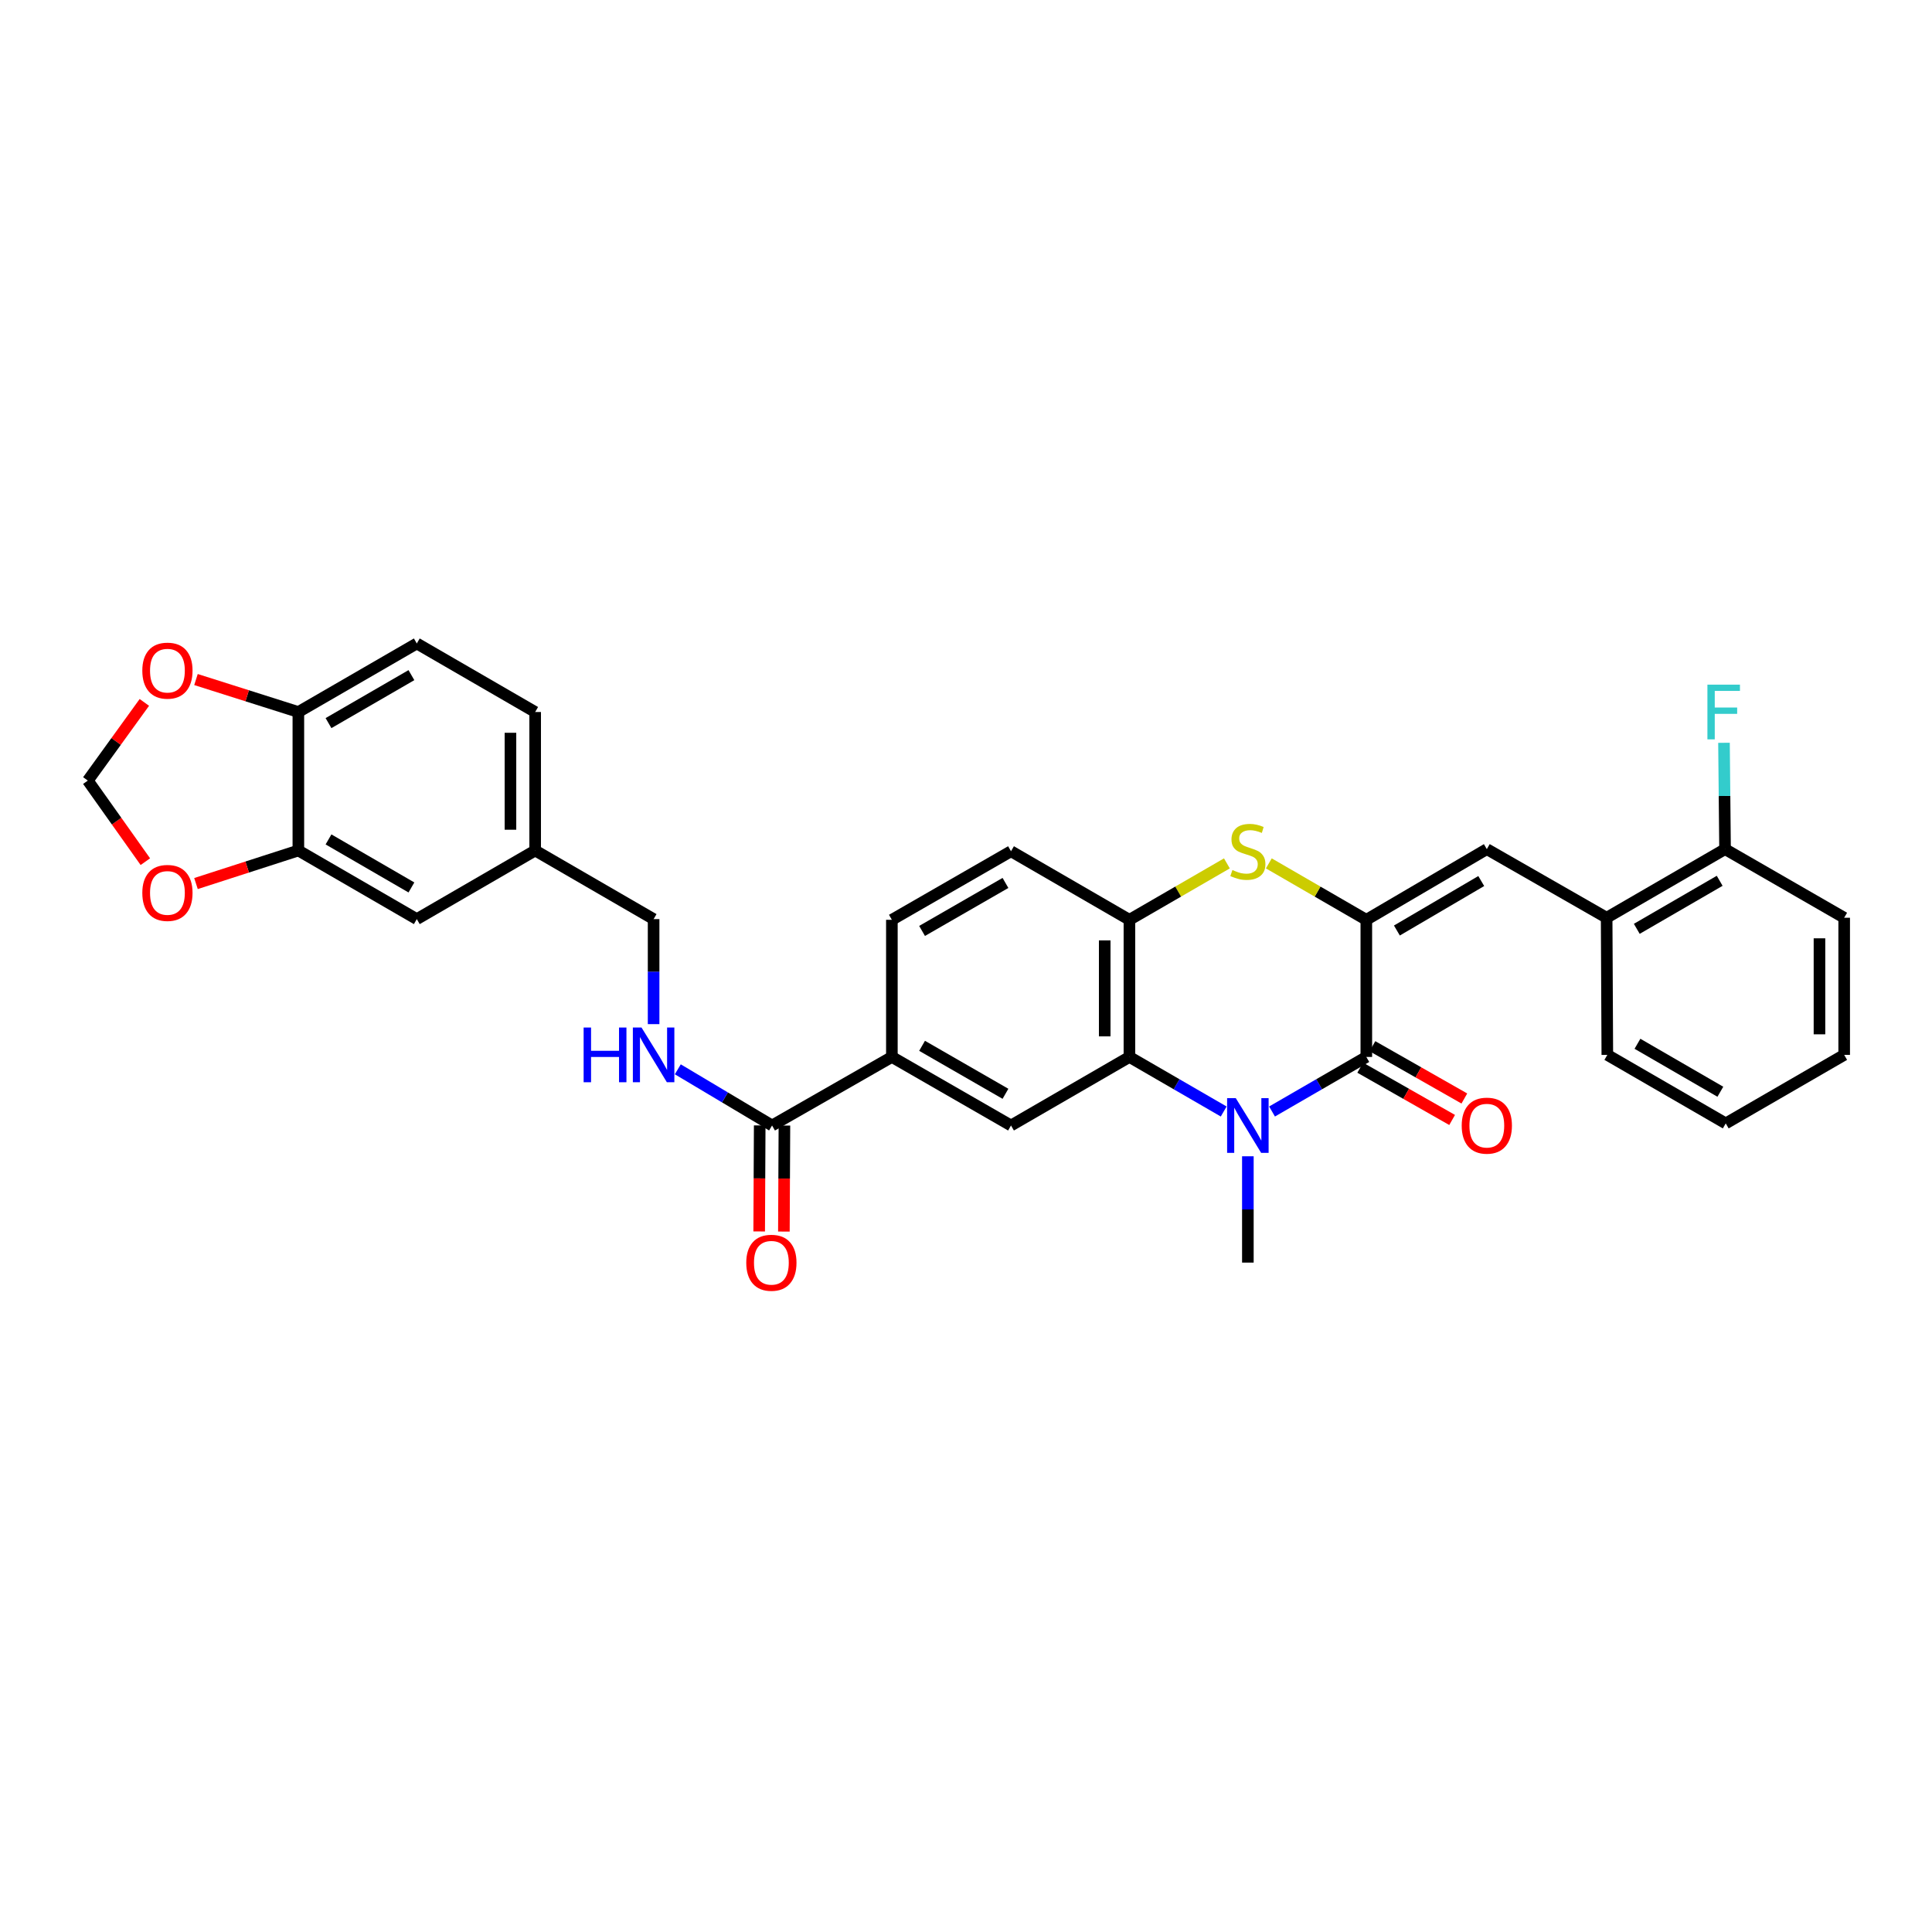 <?xml version='1.0' encoding='iso-8859-1'?>
<svg version='1.1' baseProfile='full'
              xmlns='http://www.w3.org/2000/svg'
                      xmlns:rdkit='http://www.rdkit.org/xml'
                      xmlns:xlink='http://www.w3.org/1999/xlink'
                  xml:space='preserve'
width='1000px' height='1000px' viewBox='0 0 1000 1000'>
<!-- END OF HEADER -->
<rect style='opacity:1.0;fill:#FFFFFF;stroke:none' width='1000' height='1000' x='0' y='0'> </rect>
<path class='bond-1' d='M 707.206,476.091 L 707.206,547.073' style='fill:none;fill-rule:evenodd;stroke:#000000;stroke-width:6px;stroke-linecap:butt;stroke-linejoin:miter;stroke-opacity:1' />
<path class='bond-3' d='M 707.206,476.091 L 681.975,461.487' style='fill:none;fill-rule:evenodd;stroke:#000000;stroke-width:6px;stroke-linecap:butt;stroke-linejoin:miter;stroke-opacity:1' />
<path class='bond-3' d='M 681.975,461.487 L 656.744,446.884' style='fill:none;fill-rule:evenodd;stroke:#CCCC00;stroke-width:6px;stroke-linecap:butt;stroke-linejoin:miter;stroke-opacity:1' />
<path class='bond-4' d='M 707.206,476.091 L 769.577,439.509' style='fill:none;fill-rule:evenodd;stroke:#000000;stroke-width:6px;stroke-linecap:butt;stroke-linejoin:miter;stroke-opacity:1' />
<path class='bond-4' d='M 723.031,481.634 L 766.691,456.027' style='fill:none;fill-rule:evenodd;stroke:#000000;stroke-width:6px;stroke-linecap:butt;stroke-linejoin:miter;stroke-opacity:1' />
<path class='bond-0' d='M 658.404,575.313 L 682.805,561.193' style='fill:none;fill-rule:evenodd;stroke:#0000FF;stroke-width:6px;stroke-linecap:butt;stroke-linejoin:miter;stroke-opacity:1' />
<path class='bond-0' d='M 682.805,561.193 L 707.206,547.073' style='fill:none;fill-rule:evenodd;stroke:#000000;stroke-width:6px;stroke-linecap:butt;stroke-linejoin:miter;stroke-opacity:1' />
<path class='bond-23' d='M 645.893,598.487 L 645.893,626.004' style='fill:none;fill-rule:evenodd;stroke:#0000FF;stroke-width:6px;stroke-linecap:butt;stroke-linejoin:miter;stroke-opacity:1' />
<path class='bond-23' d='M 645.893,626.004 L 645.893,653.521' style='fill:none;fill-rule:evenodd;stroke:#000000;stroke-width:6px;stroke-linecap:butt;stroke-linejoin:miter;stroke-opacity:1' />
<path class='bond-32' d='M 633.382,575.313 L 608.985,561.193' style='fill:none;fill-rule:evenodd;stroke:#0000FF;stroke-width:6px;stroke-linecap:butt;stroke-linejoin:miter;stroke-opacity:1' />
<path class='bond-32' d='M 608.985,561.193 L 584.587,547.073' style='fill:none;fill-rule:evenodd;stroke:#000000;stroke-width:6px;stroke-linecap:butt;stroke-linejoin:miter;stroke-opacity:1' />
<path class='bond-14' d='M 704.044,552.631 L 727.833,566.163' style='fill:none;fill-rule:evenodd;stroke:#000000;stroke-width:6px;stroke-linecap:butt;stroke-linejoin:miter;stroke-opacity:1' />
<path class='bond-14' d='M 727.833,566.163 L 751.622,579.695' style='fill:none;fill-rule:evenodd;stroke:#FF0000;stroke-width:6px;stroke-linecap:butt;stroke-linejoin:miter;stroke-opacity:1' />
<path class='bond-14' d='M 710.367,541.515 L 734.156,555.047' style='fill:none;fill-rule:evenodd;stroke:#000000;stroke-width:6px;stroke-linecap:butt;stroke-linejoin:miter;stroke-opacity:1' />
<path class='bond-14' d='M 734.156,555.047 L 757.945,568.58' style='fill:none;fill-rule:evenodd;stroke:#FF0000;stroke-width:6px;stroke-linecap:butt;stroke-linejoin:miter;stroke-opacity:1' />
<path class='bond-2' d='M 584.587,547.073 L 584.587,476.091' style='fill:none;fill-rule:evenodd;stroke:#000000;stroke-width:6px;stroke-linecap:butt;stroke-linejoin:miter;stroke-opacity:1' />
<path class='bond-2' d='M 571.799,536.425 L 571.799,486.738' style='fill:none;fill-rule:evenodd;stroke:#000000;stroke-width:6px;stroke-linecap:butt;stroke-linejoin:miter;stroke-opacity:1' />
<path class='bond-6' d='M 584.587,547.073 L 523.296,582.553' style='fill:none;fill-rule:evenodd;stroke:#000000;stroke-width:6px;stroke-linecap:butt;stroke-linejoin:miter;stroke-opacity:1' />
<path class='bond-5' d='M 635.042,446.884 L 609.815,461.488' style='fill:none;fill-rule:evenodd;stroke:#CCCC00;stroke-width:6px;stroke-linecap:butt;stroke-linejoin:miter;stroke-opacity:1' />
<path class='bond-5' d='M 609.815,461.488 L 584.587,476.091' style='fill:none;fill-rule:evenodd;stroke:#000000;stroke-width:6px;stroke-linecap:butt;stroke-linejoin:miter;stroke-opacity:1' />
<path class='bond-10' d='M 769.577,439.509 L 831.593,475.025' style='fill:none;fill-rule:evenodd;stroke:#000000;stroke-width:6px;stroke-linecap:butt;stroke-linejoin:miter;stroke-opacity:1' />
<path class='bond-17' d='M 584.587,476.091 L 523.296,440.603' style='fill:none;fill-rule:evenodd;stroke:#000000;stroke-width:6px;stroke-linecap:butt;stroke-linejoin:miter;stroke-opacity:1' />
<path class='bond-34' d='M 523.296,582.553 L 461.635,547.073' style='fill:none;fill-rule:evenodd;stroke:#000000;stroke-width:6px;stroke-linecap:butt;stroke-linejoin:miter;stroke-opacity:1' />
<path class='bond-34' d='M 520.425,566.147 L 477.262,541.311' style='fill:none;fill-rule:evenodd;stroke:#000000;stroke-width:6px;stroke-linecap:butt;stroke-linejoin:miter;stroke-opacity:1' />
<path class='bond-7' d='M 399.619,582.553 L 461.635,547.073' style='fill:none;fill-rule:evenodd;stroke:#000000;stroke-width:6px;stroke-linecap:butt;stroke-linejoin:miter;stroke-opacity:1' />
<path class='bond-11' d='M 399.619,582.553 L 375.225,568.013' style='fill:none;fill-rule:evenodd;stroke:#000000;stroke-width:6px;stroke-linecap:butt;stroke-linejoin:miter;stroke-opacity:1' />
<path class='bond-11' d='M 375.225,568.013 L 350.831,553.472' style='fill:none;fill-rule:evenodd;stroke:#0000FF;stroke-width:6px;stroke-linecap:butt;stroke-linejoin:miter;stroke-opacity:1' />
<path class='bond-19' d='M 393.225,582.521 L 393.088,609.958' style='fill:none;fill-rule:evenodd;stroke:#000000;stroke-width:6px;stroke-linecap:butt;stroke-linejoin:miter;stroke-opacity:1' />
<path class='bond-19' d='M 393.088,609.958 L 392.95,637.395' style='fill:none;fill-rule:evenodd;stroke:#FF0000;stroke-width:6px;stroke-linecap:butt;stroke-linejoin:miter;stroke-opacity:1' />
<path class='bond-19' d='M 406.013,582.585 L 405.876,610.022' style='fill:none;fill-rule:evenodd;stroke:#000000;stroke-width:6px;stroke-linecap:butt;stroke-linejoin:miter;stroke-opacity:1' />
<path class='bond-19' d='M 405.876,610.022 L 405.738,637.459' style='fill:none;fill-rule:evenodd;stroke:#FF0000;stroke-width:6px;stroke-linecap:butt;stroke-linejoin:miter;stroke-opacity:1' />
<path class='bond-8' d='M 461.635,547.073 L 461.635,476.091' style='fill:none;fill-rule:evenodd;stroke:#000000;stroke-width:6px;stroke-linecap:butt;stroke-linejoin:miter;stroke-opacity:1' />
<path class='bond-9' d='M 154.432,440.22 L 215.738,475.735' style='fill:none;fill-rule:evenodd;stroke:#000000;stroke-width:6px;stroke-linecap:butt;stroke-linejoin:miter;stroke-opacity:1' />
<path class='bond-9' d='M 170.038,434.481 L 212.952,459.343' style='fill:none;fill-rule:evenodd;stroke:#000000;stroke-width:6px;stroke-linecap:butt;stroke-linejoin:miter;stroke-opacity:1' />
<path class='bond-13' d='M 154.432,440.22 L 127.937,448.772' style='fill:none;fill-rule:evenodd;stroke:#000000;stroke-width:6px;stroke-linecap:butt;stroke-linejoin:miter;stroke-opacity:1' />
<path class='bond-13' d='M 127.937,448.772 L 101.442,457.324' style='fill:none;fill-rule:evenodd;stroke:#FF0000;stroke-width:6px;stroke-linecap:butt;stroke-linejoin:miter;stroke-opacity:1' />
<path class='bond-35' d='M 154.432,440.22 L 154.432,368.534' style='fill:none;fill-rule:evenodd;stroke:#000000;stroke-width:6px;stroke-linecap:butt;stroke-linejoin:miter;stroke-opacity:1' />
<path class='bond-20' d='M 831.593,475.025 L 892.885,439.509' style='fill:none;fill-rule:evenodd;stroke:#000000;stroke-width:6px;stroke-linecap:butt;stroke-linejoin:miter;stroke-opacity:1' />
<path class='bond-20' d='M 847.199,480.762 L 890.103,455.901' style='fill:none;fill-rule:evenodd;stroke:#000000;stroke-width:6px;stroke-linecap:butt;stroke-linejoin:miter;stroke-opacity:1' />
<path class='bond-28' d='M 831.593,475.025 L 831.948,546.007' style='fill:none;fill-rule:evenodd;stroke:#000000;stroke-width:6px;stroke-linecap:butt;stroke-linejoin:miter;stroke-opacity:1' />
<path class='bond-25' d='M 338.306,530.09 L 338.306,502.913' style='fill:none;fill-rule:evenodd;stroke:#0000FF;stroke-width:6px;stroke-linecap:butt;stroke-linejoin:miter;stroke-opacity:1' />
<path class='bond-25' d='M 338.306,502.913 L 338.306,475.735' style='fill:none;fill-rule:evenodd;stroke:#000000;stroke-width:6px;stroke-linecap:butt;stroke-linejoin:miter;stroke-opacity:1' />
<path class='bond-12' d='M 154.432,368.534 L 215.738,333.061' style='fill:none;fill-rule:evenodd;stroke:#000000;stroke-width:6px;stroke-linecap:butt;stroke-linejoin:miter;stroke-opacity:1' />
<path class='bond-12' d='M 170.033,374.282 L 212.947,349.451' style='fill:none;fill-rule:evenodd;stroke:#000000;stroke-width:6px;stroke-linecap:butt;stroke-linejoin:miter;stroke-opacity:1' />
<path class='bond-15' d='M 154.432,368.534 L 127.935,360.131' style='fill:none;fill-rule:evenodd;stroke:#000000;stroke-width:6px;stroke-linecap:butt;stroke-linejoin:miter;stroke-opacity:1' />
<path class='bond-15' d='M 127.935,360.131 L 101.439,351.729' style='fill:none;fill-rule:evenodd;stroke:#FF0000;stroke-width:6px;stroke-linecap:butt;stroke-linejoin:miter;stroke-opacity:1' />
<path class='bond-16' d='M 75.236,445.995 L 60.345,425.012' style='fill:none;fill-rule:evenodd;stroke:#FF0000;stroke-width:6px;stroke-linecap:butt;stroke-linejoin:miter;stroke-opacity:1' />
<path class='bond-16' d='M 60.345,425.012 L 45.455,404.029' style='fill:none;fill-rule:evenodd;stroke:#000000;stroke-width:6px;stroke-linecap:butt;stroke-linejoin:miter;stroke-opacity:1' />
<path class='bond-36' d='M 74.717,363.561 L 60.086,383.795' style='fill:none;fill-rule:evenodd;stroke:#FF0000;stroke-width:6px;stroke-linecap:butt;stroke-linejoin:miter;stroke-opacity:1' />
<path class='bond-36' d='M 60.086,383.795 L 45.455,404.029' style='fill:none;fill-rule:evenodd;stroke:#000000;stroke-width:6px;stroke-linecap:butt;stroke-linejoin:miter;stroke-opacity:1' />
<path class='bond-21' d='M 523.296,440.603 L 461.635,476.091' style='fill:none;fill-rule:evenodd;stroke:#000000;stroke-width:6px;stroke-linecap:butt;stroke-linejoin:miter;stroke-opacity:1' />
<path class='bond-21' d='M 520.426,457.01 L 477.263,481.851' style='fill:none;fill-rule:evenodd;stroke:#000000;stroke-width:6px;stroke-linecap:butt;stroke-linejoin:miter;stroke-opacity:1' />
<path class='bond-18' d='M 215.738,475.735 L 277.001,440.22' style='fill:none;fill-rule:evenodd;stroke:#000000;stroke-width:6px;stroke-linecap:butt;stroke-linejoin:miter;stroke-opacity:1' />
<path class='bond-26' d='M 892.885,439.509 L 892.609,411.989' style='fill:none;fill-rule:evenodd;stroke:#000000;stroke-width:6px;stroke-linecap:butt;stroke-linejoin:miter;stroke-opacity:1' />
<path class='bond-26' d='M 892.609,411.989 L 892.334,384.469' style='fill:none;fill-rule:evenodd;stroke:#33CCCC;stroke-width:6px;stroke-linecap:butt;stroke-linejoin:miter;stroke-opacity:1' />
<path class='bond-29' d='M 892.885,439.509 L 954.545,475.025' style='fill:none;fill-rule:evenodd;stroke:#000000;stroke-width:6px;stroke-linecap:butt;stroke-linejoin:miter;stroke-opacity:1' />
<path class='bond-22' d='M 215.738,333.061 L 277.001,368.534' style='fill:none;fill-rule:evenodd;stroke:#000000;stroke-width:6px;stroke-linecap:butt;stroke-linejoin:miter;stroke-opacity:1' />
<path class='bond-24' d='M 277.001,440.22 L 338.306,475.735' style='fill:none;fill-rule:evenodd;stroke:#000000;stroke-width:6px;stroke-linecap:butt;stroke-linejoin:miter;stroke-opacity:1' />
<path class='bond-27' d='M 277.001,440.22 L 277.001,368.534' style='fill:none;fill-rule:evenodd;stroke:#000000;stroke-width:6px;stroke-linecap:butt;stroke-linejoin:miter;stroke-opacity:1' />
<path class='bond-27' d='M 264.212,429.467 L 264.212,379.287' style='fill:none;fill-rule:evenodd;stroke:#000000;stroke-width:6px;stroke-linecap:butt;stroke-linejoin:miter;stroke-opacity:1' />
<path class='bond-30' d='M 831.948,546.007 L 893.24,581.473' style='fill:none;fill-rule:evenodd;stroke:#000000;stroke-width:6px;stroke-linecap:butt;stroke-linejoin:miter;stroke-opacity:1' />
<path class='bond-30' d='M 847.547,540.258 L 890.451,565.085' style='fill:none;fill-rule:evenodd;stroke:#000000;stroke-width:6px;stroke-linecap:butt;stroke-linejoin:miter;stroke-opacity:1' />
<path class='bond-33' d='M 954.545,475.025 L 954.545,546.007' style='fill:none;fill-rule:evenodd;stroke:#000000;stroke-width:6px;stroke-linecap:butt;stroke-linejoin:miter;stroke-opacity:1' />
<path class='bond-33' d='M 941.757,485.672 L 941.757,535.36' style='fill:none;fill-rule:evenodd;stroke:#000000;stroke-width:6px;stroke-linecap:butt;stroke-linejoin:miter;stroke-opacity:1' />
<path class='bond-31' d='M 893.24,581.473 L 954.545,546.007' style='fill:none;fill-rule:evenodd;stroke:#000000;stroke-width:6px;stroke-linecap:butt;stroke-linejoin:miter;stroke-opacity:1' />
<path  class='atom-1' d='M 639.633 568.393
L 648.913 583.393
Q 649.833 584.873, 651.313 587.553
Q 652.793 590.233, 652.873 590.393
L 652.873 568.393
L 656.633 568.393
L 656.633 596.713
L 652.753 596.713
L 642.793 580.313
Q 641.633 578.393, 640.393 576.193
Q 639.193 573.993, 638.833 573.313
L 638.833 596.713
L 635.153 596.713
L 635.153 568.393
L 639.633 568.393
' fill='#0000FF'/>
<path  class='atom-4' d='M 637.893 450.323
Q 638.213 450.443, 639.533 451.003
Q 640.853 451.563, 642.293 451.923
Q 643.773 452.243, 645.213 452.243
Q 647.893 452.243, 649.453 450.963
Q 651.013 449.643, 651.013 447.363
Q 651.013 445.803, 650.213 444.843
Q 649.453 443.883, 648.253 443.363
Q 647.053 442.843, 645.053 442.243
Q 642.533 441.483, 641.013 440.763
Q 639.533 440.043, 638.453 438.523
Q 637.413 437.003, 637.413 434.443
Q 637.413 430.883, 639.813 428.683
Q 642.253 426.483, 647.053 426.483
Q 650.333 426.483, 654.053 428.043
L 653.133 431.123
Q 649.733 429.723, 647.173 429.723
Q 644.413 429.723, 642.893 430.883
Q 641.373 432.003, 641.413 433.963
Q 641.413 435.483, 642.173 436.403
Q 642.973 437.323, 644.093 437.843
Q 645.253 438.363, 647.173 438.963
Q 649.733 439.763, 651.253 440.563
Q 652.773 441.363, 653.853 443.003
Q 654.973 444.603, 654.973 447.363
Q 654.973 451.283, 652.333 453.403
Q 649.733 455.483, 645.373 455.483
Q 642.853 455.483, 640.933 454.923
Q 639.053 454.403, 636.813 453.483
L 637.893 450.323
' fill='#CCCC00'/>
<path  class='atom-12' d='M 302.086 531.847
L 305.926 531.847
L 305.926 543.887
L 320.406 543.887
L 320.406 531.847
L 324.246 531.847
L 324.246 560.167
L 320.406 560.167
L 320.406 547.087
L 305.926 547.087
L 305.926 560.167
L 302.086 560.167
L 302.086 531.847
' fill='#0000FF'/>
<path  class='atom-12' d='M 332.046 531.847
L 341.326 546.847
Q 342.246 548.327, 343.726 551.007
Q 345.206 553.687, 345.286 553.847
L 345.286 531.847
L 349.046 531.847
L 349.046 560.167
L 345.166 560.167
L 335.206 543.767
Q 334.046 541.847, 332.806 539.647
Q 331.606 537.447, 331.246 536.767
L 331.246 560.167
L 327.566 560.167
L 327.566 531.847
L 332.046 531.847
' fill='#0000FF'/>
<path  class='atom-14' d='M 73.661 462.175
Q 73.661 455.375, 77.021 451.575
Q 80.381 447.775, 86.661 447.775
Q 92.941 447.775, 96.301 451.575
Q 99.661 455.375, 99.661 462.175
Q 99.661 469.055, 96.261 472.975
Q 92.861 476.855, 86.661 476.855
Q 80.421 476.855, 77.021 472.975
Q 73.661 469.095, 73.661 462.175
M 86.661 473.655
Q 90.981 473.655, 93.301 470.775
Q 95.661 467.855, 95.661 462.175
Q 95.661 456.615, 93.301 453.815
Q 90.981 450.975, 86.661 450.975
Q 82.341 450.975, 79.981 453.775
Q 77.661 456.575, 77.661 462.175
Q 77.661 467.895, 79.981 470.775
Q 82.341 473.655, 86.661 473.655
' fill='#FF0000'/>
<path  class='atom-15' d='M 756.577 582.633
Q 756.577 575.833, 759.937 572.033
Q 763.297 568.233, 769.577 568.233
Q 775.857 568.233, 779.217 572.033
Q 782.577 575.833, 782.577 582.633
Q 782.577 589.513, 779.177 593.433
Q 775.777 597.313, 769.577 597.313
Q 763.337 597.313, 759.937 593.433
Q 756.577 589.553, 756.577 582.633
M 769.577 594.113
Q 773.897 594.113, 776.217 591.233
Q 778.577 588.313, 778.577 582.633
Q 778.577 577.073, 776.217 574.273
Q 773.897 571.433, 769.577 571.433
Q 765.257 571.433, 762.897 574.233
Q 760.577 577.033, 760.577 582.633
Q 760.577 588.353, 762.897 591.233
Q 765.257 594.113, 769.577 594.113
' fill='#FF0000'/>
<path  class='atom-16' d='M 73.661 347.123
Q 73.661 340.323, 77.021 336.523
Q 80.381 332.723, 86.661 332.723
Q 92.941 332.723, 96.301 336.523
Q 99.661 340.323, 99.661 347.123
Q 99.661 354.003, 96.261 357.923
Q 92.861 361.803, 86.661 361.803
Q 80.421 361.803, 77.021 357.923
Q 73.661 354.043, 73.661 347.123
M 86.661 358.603
Q 90.981 358.603, 93.301 355.723
Q 95.661 352.803, 95.661 347.123
Q 95.661 341.563, 93.301 338.763
Q 90.981 335.923, 86.661 335.923
Q 82.341 335.923, 79.981 338.723
Q 77.661 341.523, 77.661 347.123
Q 77.661 352.843, 79.981 355.723
Q 82.341 358.603, 86.661 358.603
' fill='#FF0000'/>
<path  class='atom-20' d='M 386.264 653.601
Q 386.264 646.801, 389.624 643.001
Q 392.984 639.201, 399.264 639.201
Q 405.544 639.201, 408.904 643.001
Q 412.264 646.801, 412.264 653.601
Q 412.264 660.481, 408.864 664.401
Q 405.464 668.281, 399.264 668.281
Q 393.024 668.281, 389.624 664.401
Q 386.264 660.521, 386.264 653.601
M 399.264 665.081
Q 403.584 665.081, 405.904 662.201
Q 408.264 659.281, 408.264 653.601
Q 408.264 648.041, 405.904 645.241
Q 403.584 642.401, 399.264 642.401
Q 394.944 642.401, 392.584 645.201
Q 390.264 648.001, 390.264 653.601
Q 390.264 659.321, 392.584 662.201
Q 394.944 665.081, 399.264 665.081
' fill='#FF0000'/>
<path  class='atom-27' d='M 883.754 354.374
L 900.594 354.374
L 900.594 357.614
L 887.554 357.614
L 887.554 366.214
L 899.154 366.214
L 899.154 369.494
L 887.554 369.494
L 887.554 382.694
L 883.754 382.694
L 883.754 354.374
' fill='#33CCCC'/>
</svg>
